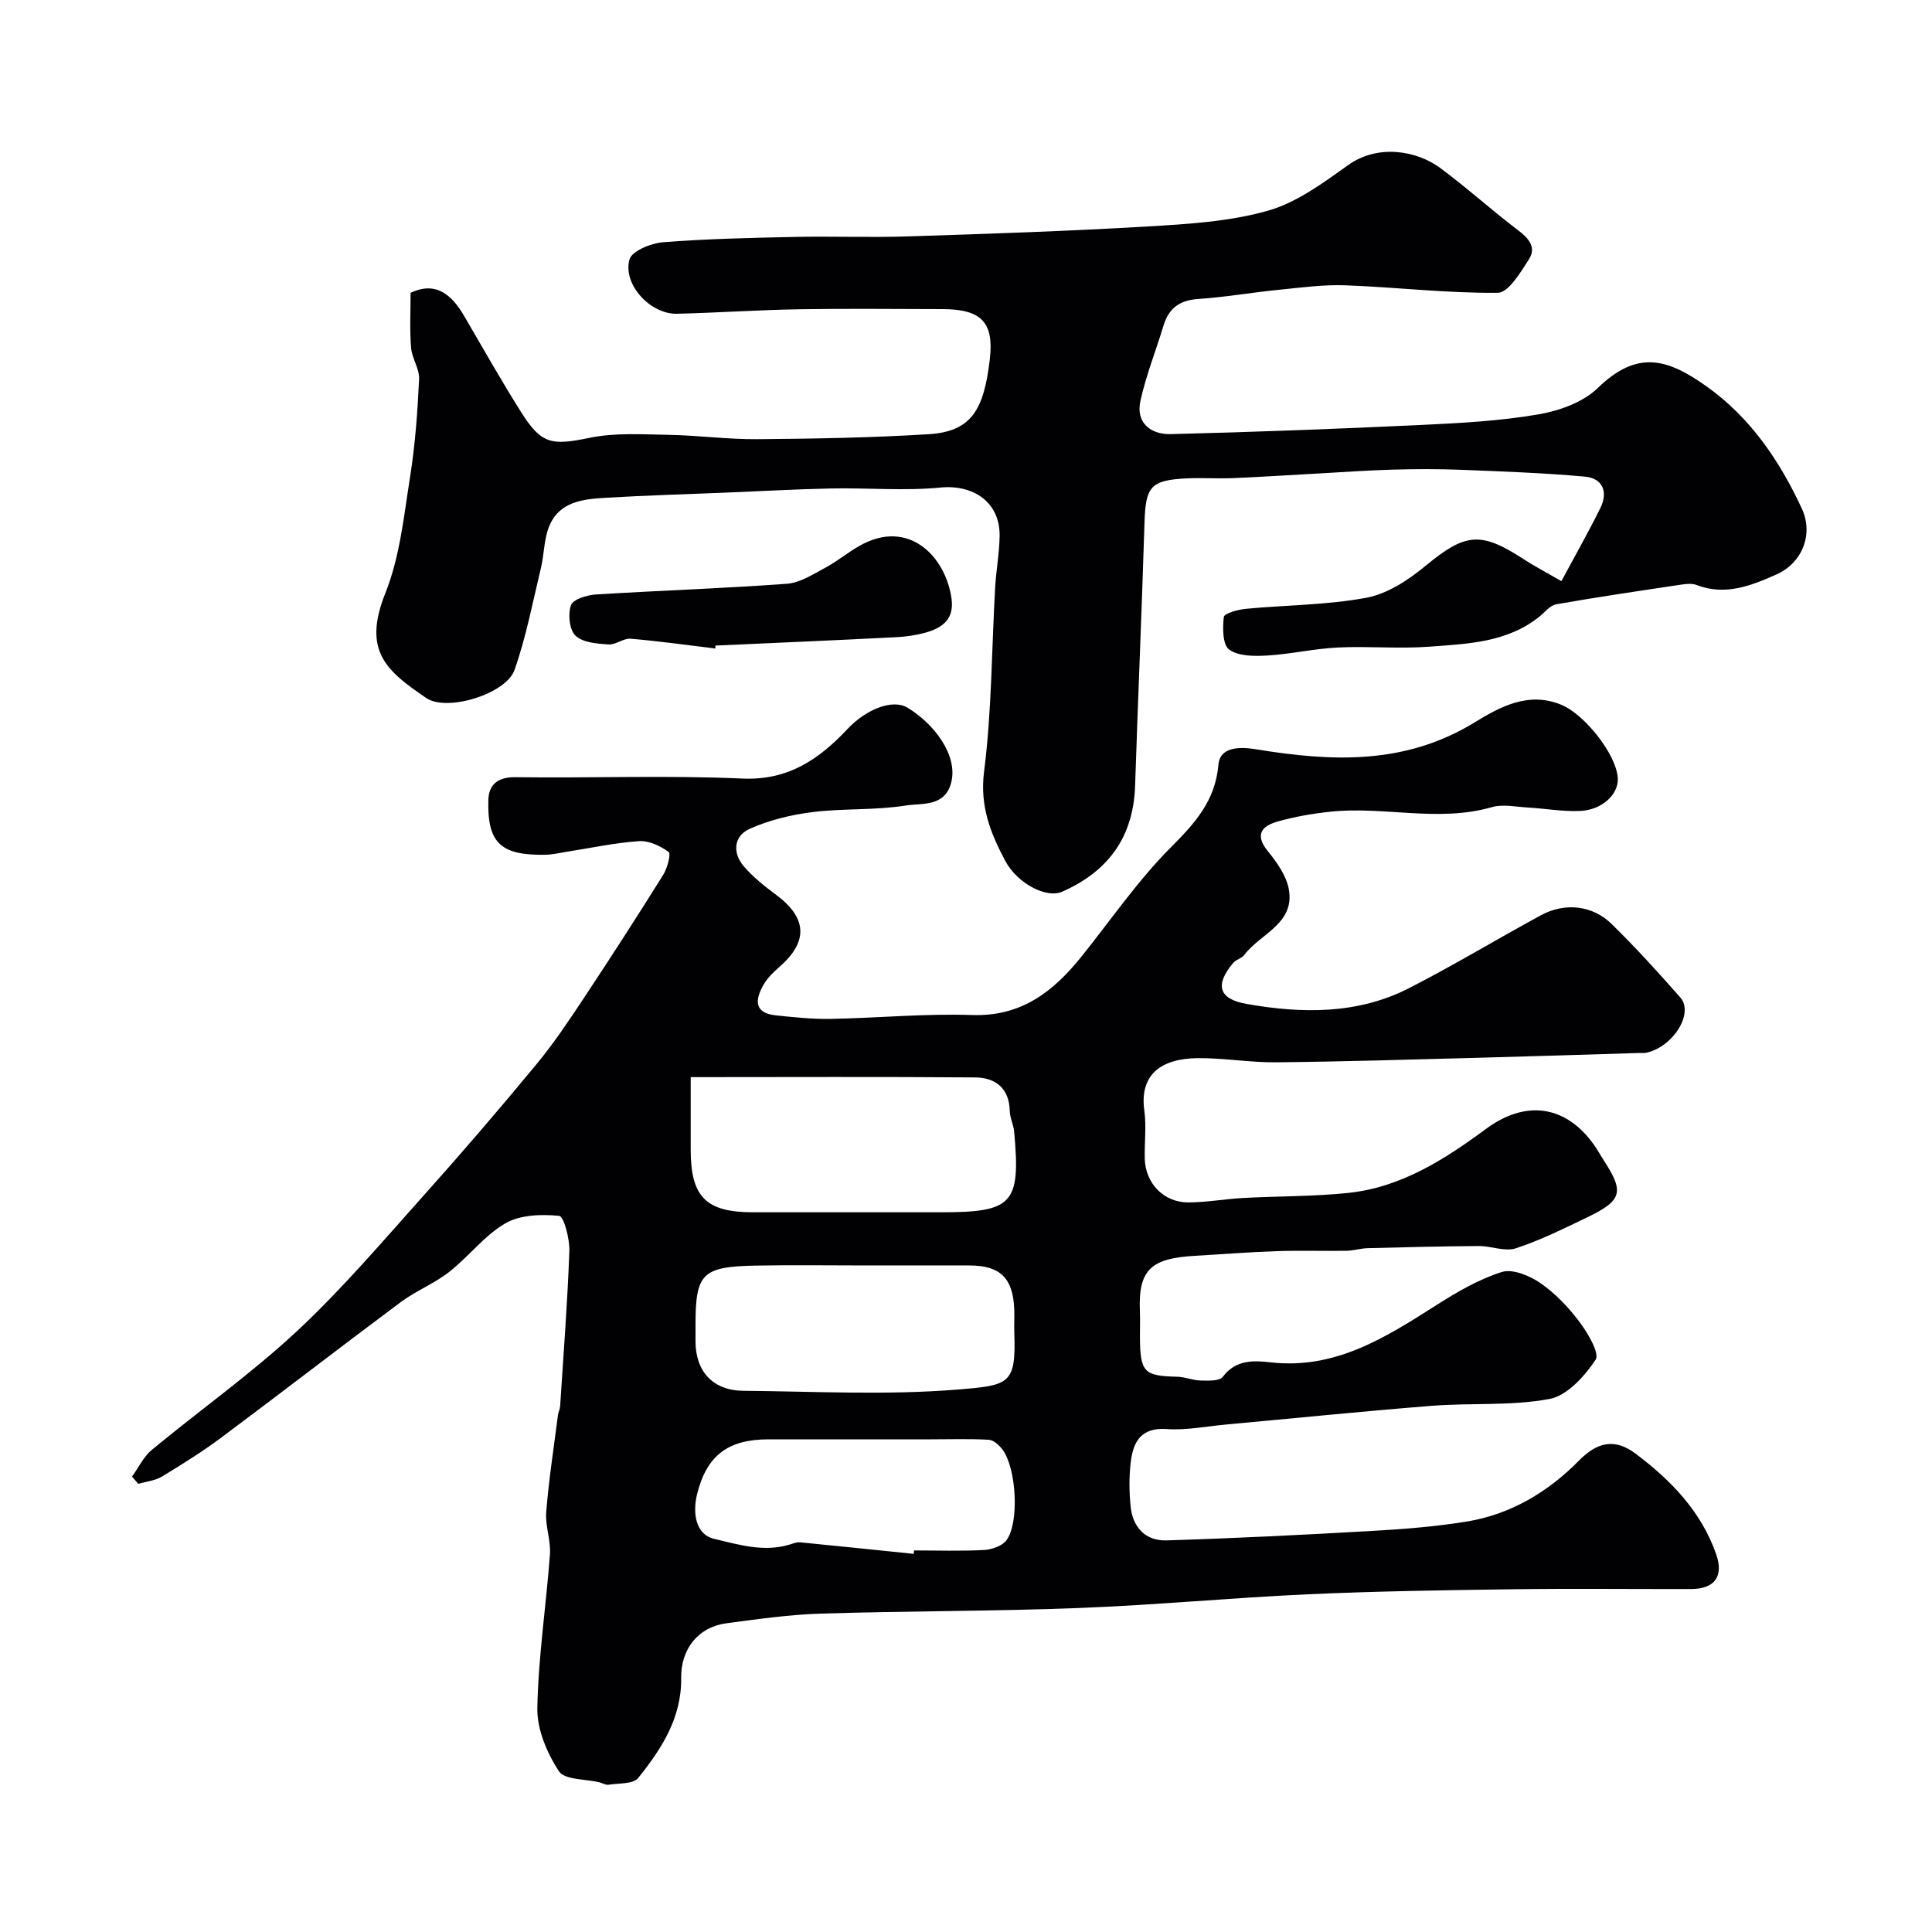 <svg enable-background="new 0 0 400 400" viewBox="0 0 400 400" xmlns="http://www.w3.org/2000/svg"><g fill="#010103"><path d="m27.33 305.72c1.35-1.86 2.38-4.11 4.09-5.53 9.97-8.25 20.61-15.78 30.05-24.58 9.41-8.78 17.81-18.67 26.41-28.28 7.94-8.87 15.7-17.92 23.28-27.1 3.61-4.37 6.76-9.13 9.9-13.86 5.53-8.35 10.96-16.77 16.26-25.26.86-1.37 1.64-4.34 1.1-4.73-1.71-1.26-4.1-2.37-6.14-2.23-5.03.35-10.01 1.43-15.01 2.21-1.45.23-2.91.59-4.37.61-9.23.16-12.05-2.44-11.79-11.37.09-3.13 1.93-4.74 5.6-4.69 15.66.21 31.35-.42 46.99.28 9.55.43 15.96-4.07 21.82-10.31 3.64-3.88 9.17-6.28 12.37-4.36 5.39 3.24 10.57 9.84 9.02 15.6-1.35 4.99-6.08 4.13-9.36 4.65-6.34 1.02-12.9.57-19.29 1.36-4.46.56-9.02 1.65-13.1 3.5-3.26 1.47-3.55 4.96-1.15 7.75 1.91 2.22 4.28 4.1 6.65 5.86 6.47 4.8 6.72 9.71.7 14.95-1.24 1.08-2.48 2.3-3.28 3.7-1.72 3.01-2.09 5.84 2.54 6.33 3.78.39 7.59.8 11.37.73 9.76-.18 19.53-1.13 29.27-.8 10.27.35 16.9-4.92 22.75-12.23 6.05-7.55 11.57-15.62 18.36-22.44 5.02-5.05 9.24-9.62 9.9-17.2.33-3.79 4.68-3.66 7.77-3.15 15.63 2.56 30.8 3.29 45.24-5.55 5.15-3.15 11.13-6.53 18.03-3.64 4.83 2.02 11.44 10.37 11.64 15.26.14 3.26-3.25 6.5-7.8 6.7-3.59.16-7.21-.5-10.82-.71-2.49-.14-5.16-.74-7.45-.08-11.09 3.2-22.3-.23-33.39.94-3.71.39-7.43 1.03-11.01 2.05-3.2.91-4.79 2.69-1.99 6.12 1.87 2.3 3.82 5.05 4.34 7.85 1.32 7.17-5.88 9.21-9.2 13.62-.55.73-1.73.98-2.33 1.69-3.79 4.54-3.04 7.45 2.82 8.48 11.43 2.01 22.94 2.18 33.6-3.27 9.27-4.74 18.19-10.15 27.34-15.11 4.93-2.67 10.63-2.07 14.6 1.81 4.96 4.86 9.66 10.01 14.24 15.24 2.87 3.28-1.54 10.26-7.07 11.43-.48.1-1 .04-1.5.05-11.1.33-22.2.7-33.3.99-13.93.37-27.87.8-41.8.94-5.43.06-10.87-.92-16.3-.86-7.56.08-12.04 3.43-11.01 10.84.45 3.27.01 6.66.09 9.99.14 5.11 3.97 9.08 9.07 9.04 3.77-.03 7.52-.71 11.3-.92 7.28-.4 14.6-.29 21.84-1.06 10.9-1.15 19.91-6.95 28.45-13.25 8.1-5.98 16.39-5.02 22.31 3.25.76 1.06 1.37 2.21 2.08 3.3 4.25 6.53 3.81 8.28-3.47 11.78-4.84 2.33-9.69 4.74-14.77 6.4-2.25.74-5.08-.49-7.65-.47-7.67.05-15.34.24-23.01.44-1.46.04-2.91.51-4.36.54-4.86.08-9.73-.09-14.58.08-5.6.19-11.19.64-16.79.96-8.86.51-11.8 2.65-11.43 11.41.08 1.83 0 3.67.01 5.5.07 7.22.85 7.98 7.77 8.13 1.6.04 3.18.75 4.78.78 1.57.03 3.91.16 4.6-.75 2.69-3.58 6.34-3.42 9.92-3.01 13.4 1.52 23.82-5.17 34.36-11.88 4.26-2.71 8.76-5.34 13.51-6.83 2.25-.7 5.78.78 8 2.32 3.1 2.15 5.84 5.04 8.11 8.08 1.71 2.29 4.17 6.45 3.29 7.77-2.27 3.42-5.89 7.44-9.55 8.12-7.89 1.48-16.15.78-24.23 1.41-14.25 1.12-28.48 2.58-42.71 3.88-4.1.38-8.23 1.22-12.28.94-5.45-.38-7 2.74-7.49 7.01-.34 2.96-.31 6.02-.01 8.99.43 4.32 3.05 7.18 7.42 7.05 14.04-.43 28.08-1.13 42.1-1.93 6.71-.38 13.45-.89 20.07-1.97 9.13-1.49 16.89-6.16 23.27-12.65 3.88-3.95 7.52-4.54 11.69-1.41 7.3 5.49 13.57 11.94 16.67 20.78 1.64 4.67-.32 7.24-5.19 7.25-12.33.03-24.67-.12-37 .05-14.1.19-28.21.4-42.3 1.04-15.82.72-31.6 2.23-47.42 2.84-17.78.69-35.6.6-53.39 1.16-6.55.2-13.08 1.14-19.59 2-5.79.76-9.46 5.27-9.38 11.33.11 8.25-4.08 14.71-8.91 20.71-1.04 1.29-4.03 1.05-6.15 1.39-.57.09-1.22-.33-1.84-.49-2.9-.71-7.23-.49-8.42-2.31-2.46-3.76-4.53-8.64-4.46-13.02.19-10.64 1.83-21.25 2.61-31.89.21-2.89-1.01-5.89-.77-8.78.54-6.68 1.57-13.32 2.42-19.98.08-.65.42-1.27.46-1.91.69-10.7 1.52-21.39 1.91-32.1.09-2.53-1.14-7.2-2.12-7.3-3.68-.36-8.08-.23-11.15 1.56-4.36 2.54-7.6 6.92-11.65 10.08-3.06 2.39-6.83 3.87-9.95 6.19-12.46 9.28-24.74 18.79-37.2 28.08-3.92 2.92-8.09 5.53-12.27 8.06-1.42.86-3.25 1.03-4.9 1.52-.43-.5-.87-1-1.31-1.5zm115.67-82.71c0 5.47-.01 10.27 0 15.07.02 9.75 3.17 12.91 12.93 12.91 12.97.01 25.94 0 38.91 0 14.89 0 16.49-1.75 15.13-16.7-.13-1.44-.88-2.84-.91-4.27-.1-4.74-2.99-6.91-7.13-6.95-19.43-.16-38.86-.06-58.93-.06zm36.31 38.99c-7.65 0-15.31-.12-22.96.03-10.99.22-12.35 1.66-12.35 12.23v3.49c.01 6.2 3.62 10.15 9.9 10.2 14.8.13 29.68.94 44.39-.26 10.77-.88 12.08-1.11 11.71-11.82-.06-1.66.06-3.33-.02-4.99-.29-6.3-2.94-8.86-9.22-8.88-7.15-.02-14.3 0-21.45 0zm9.86 59.71c.02-.24.05-.48.07-.71 4.83 0 9.66.17 14.48-.09 1.61-.09 3.75-.81 4.64-2 2.73-3.64 2.08-14.96-.81-18.8-.68-.9-1.84-1.96-2.83-2.02-4-.23-8.02-.09-12.04-.09-11.19 0-22.37 0-33.56 0-8.37 0-12.83 3.31-14.81 11.42-.91 3.75-.36 8.26 3.54 9.18 4.96 1.17 10.23 2.81 15.55 1.21.74-.22 1.52-.56 2.25-.49 7.85.76 15.68 1.59 23.52 2.39z"/><path d="m85.01 60.63c5.42-2.59 8.7.67 11.16 4.91 3.85 6.62 7.63 13.29 11.71 19.77 4.26 6.77 6.4 6.93 14.22 5.33 5.29-1.09 10.93-.7 16.4-.61 6.1.11 12.19.95 18.28.9 11.82-.1 23.66-.3 35.46-1.03 8.87-.55 11.46-4.99 12.69-15.52.9-7.74-1.84-10.36-9.79-10.38-9.89-.02-19.78-.13-29.67.03-8.44.14-16.86.72-25.3.93-5.48.13-11.27-6.02-9.85-11.23.48-1.74 4.41-3.37 6.89-3.57 9.1-.72 18.24-.91 27.37-1.11 7.83-.16 15.67.15 23.49-.11 16.54-.53 33.08-1.08 49.59-2.06 8.32-.49 16.85-1 24.8-3.24 5.97-1.68 11.45-5.74 16.64-9.45 6.15-4.4 14.19-3.03 19.07.58 5.53 4.09 10.65 8.74 16.13 12.9 2.22 1.68 3.83 3.55 2.26 6-1.73 2.7-4.24 6.92-6.45 6.95-10.51.11-21.02-1.16-31.55-1.55-4.62-.17-9.28.48-13.9.94-5.53.55-11.03 1.52-16.58 1.89-3.83.26-6.09 1.89-7.18 5.49-1.58 5.22-3.63 10.32-4.79 15.62-1.01 4.61 2.23 6.97 6.28 6.87 17.37-.43 34.74-1.09 52.09-1.91 8.04-.38 16.13-.82 24.04-2.18 4.32-.74 9.22-2.49 12.26-5.44 8.21-7.96 14.43-6.15 22.65-.28 8.98 6.41 15.06 15.36 19.65 25.3 2.35 5.09.21 11.11-5.3 13.57-5.18 2.31-10.6 4.47-16.52 2.18-.88-.34-2-.25-2.98-.11-8.7 1.3-17.41 2.58-26.07 4.1-1.28.22-2.37 1.65-3.51 2.57-6.69 5.36-14.84 5.61-22.77 6.21-6.3.47-12.67-.14-18.98.17-4.88.24-9.71 1.37-14.6 1.66-2.66.16-5.93.16-7.86-1.23-1.37-.98-1.38-4.48-1.11-6.75.09-.75 2.91-1.53 4.54-1.69 8.34-.79 16.82-.77 25.02-2.3 4.34-.82 8.66-3.67 12.18-6.58 8.2-6.77 11.37-7.24 20.27-1.44 2.29 1.49 4.72 2.76 7.88 4.59 2.8-5.21 5.59-10.12 8.08-15.17 1.63-3.31.47-6.14-3.22-6.47-8.5-.77-17.04-1.07-25.58-1.41-4.72-.19-9.45-.17-14.16-.04-5.09.14-10.18.51-15.27.79-5.93.32-11.86.72-17.8.97-3.16.13-6.34-.09-9.49.05-7.59.34-8.64 1.67-8.87 9.08-.56 18.2-1.35 36.39-1.95 54.58-.35 10.63-5.59 17.76-15.18 21.95-3.12 1.36-9.17-1.65-11.71-6.43-3.03-5.7-5.29-11.3-4.38-18.45 1.6-12.58 1.57-25.37 2.29-38.06.2-3.61.89-7.2.93-10.8.08-6.91-5.41-10.63-12.24-9.97-7.46.73-15.05.04-22.58.19-7.43.15-14.86.58-22.29.88-8.1.33-16.2.56-24.29 1.04-4.76.28-9.78.72-11.89 5.99-1.06 2.65-1 5.73-1.68 8.57-1.7 7.07-3.06 14.28-5.47 21.11-1.74 4.94-13.98 8.74-18.3 5.78-8.11-5.56-13.26-9.63-8.44-21.69 3.03-7.57 3.85-16.09 5.15-24.27 1.05-6.62 1.52-13.35 1.84-20.05.1-2.13-1.49-4.3-1.66-6.5-.31-3.82-.1-7.66-.1-11.36z"/><path d="m148.1 134.27c-5.85-.71-11.68-1.54-17.55-2.03-1.48-.12-3.09 1.3-4.58 1.19-2.36-.17-5.3-.38-6.81-1.81-1.28-1.22-1.6-4.46-.95-6.32.42-1.21 3.29-2.1 5.13-2.22 13.2-.82 26.43-1.25 39.61-2.22 2.72-.2 5.4-1.98 7.94-3.33 2.44-1.3 4.59-3.12 7-4.49 10.35-5.91 18.02 2.38 19.13 11.05.51 4.01-1.82 5.81-5.03 6.78-2.17.65-4.49.96-6.76 1.07-12.37.63-24.74 1.16-37.11 1.72-.01.21-.02.41-.02.61z"/></g></svg>